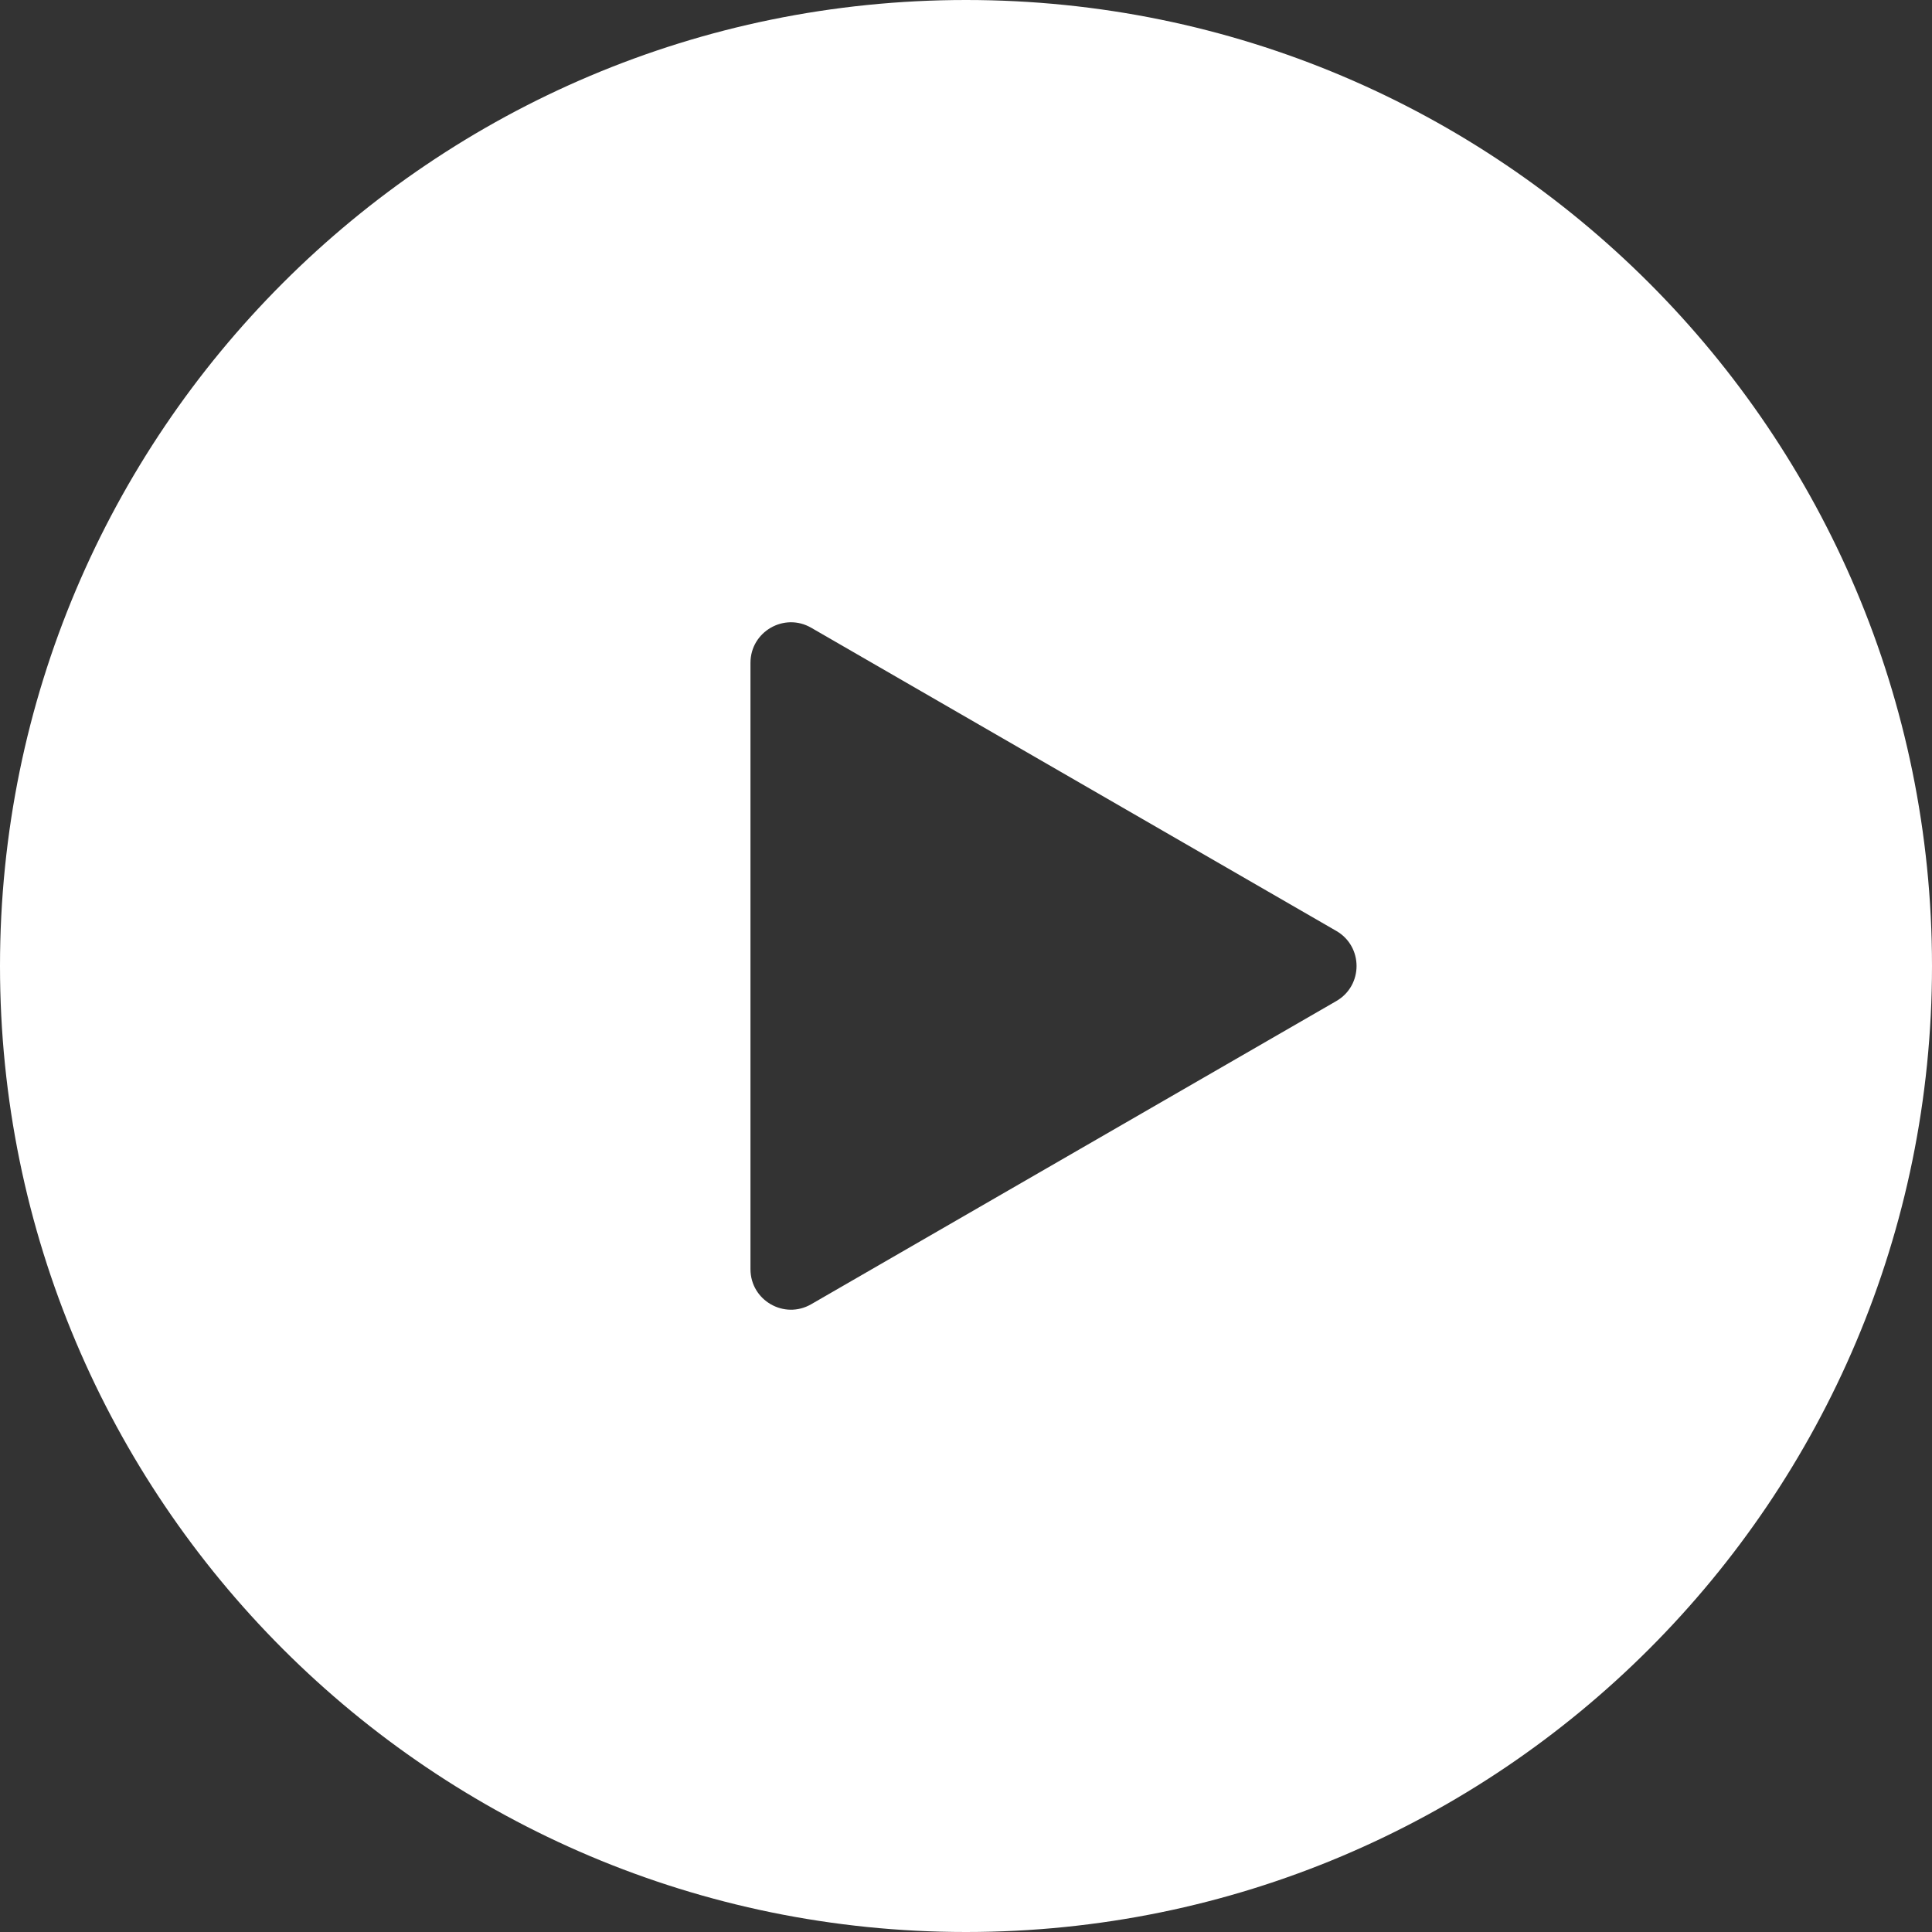<svg width="800" height="800" viewBox="0 0 800 800" fill="none" xmlns="http://www.w3.org/2000/svg">
<rect x="0" y="0" width="800" height="800" fill="#333333" stroke="none"/>
<path d="M400 0C179.084 0 0 179.084 0 400C0 620.916 179.084 800 400 800C620.916 800 800 620.916 800 400C800 179.084 620.916 0 400 0ZM553.342 414.516L335.902 540.053C324.72 546.507 310.756 538.445 310.756 525.538V274.462C310.756 261.556 324.729 253.484 335.902 259.938L553.333 385.476C564.516 391.929 564.516 408.062 553.342 414.516Z" fill="white"/>
</svg>
